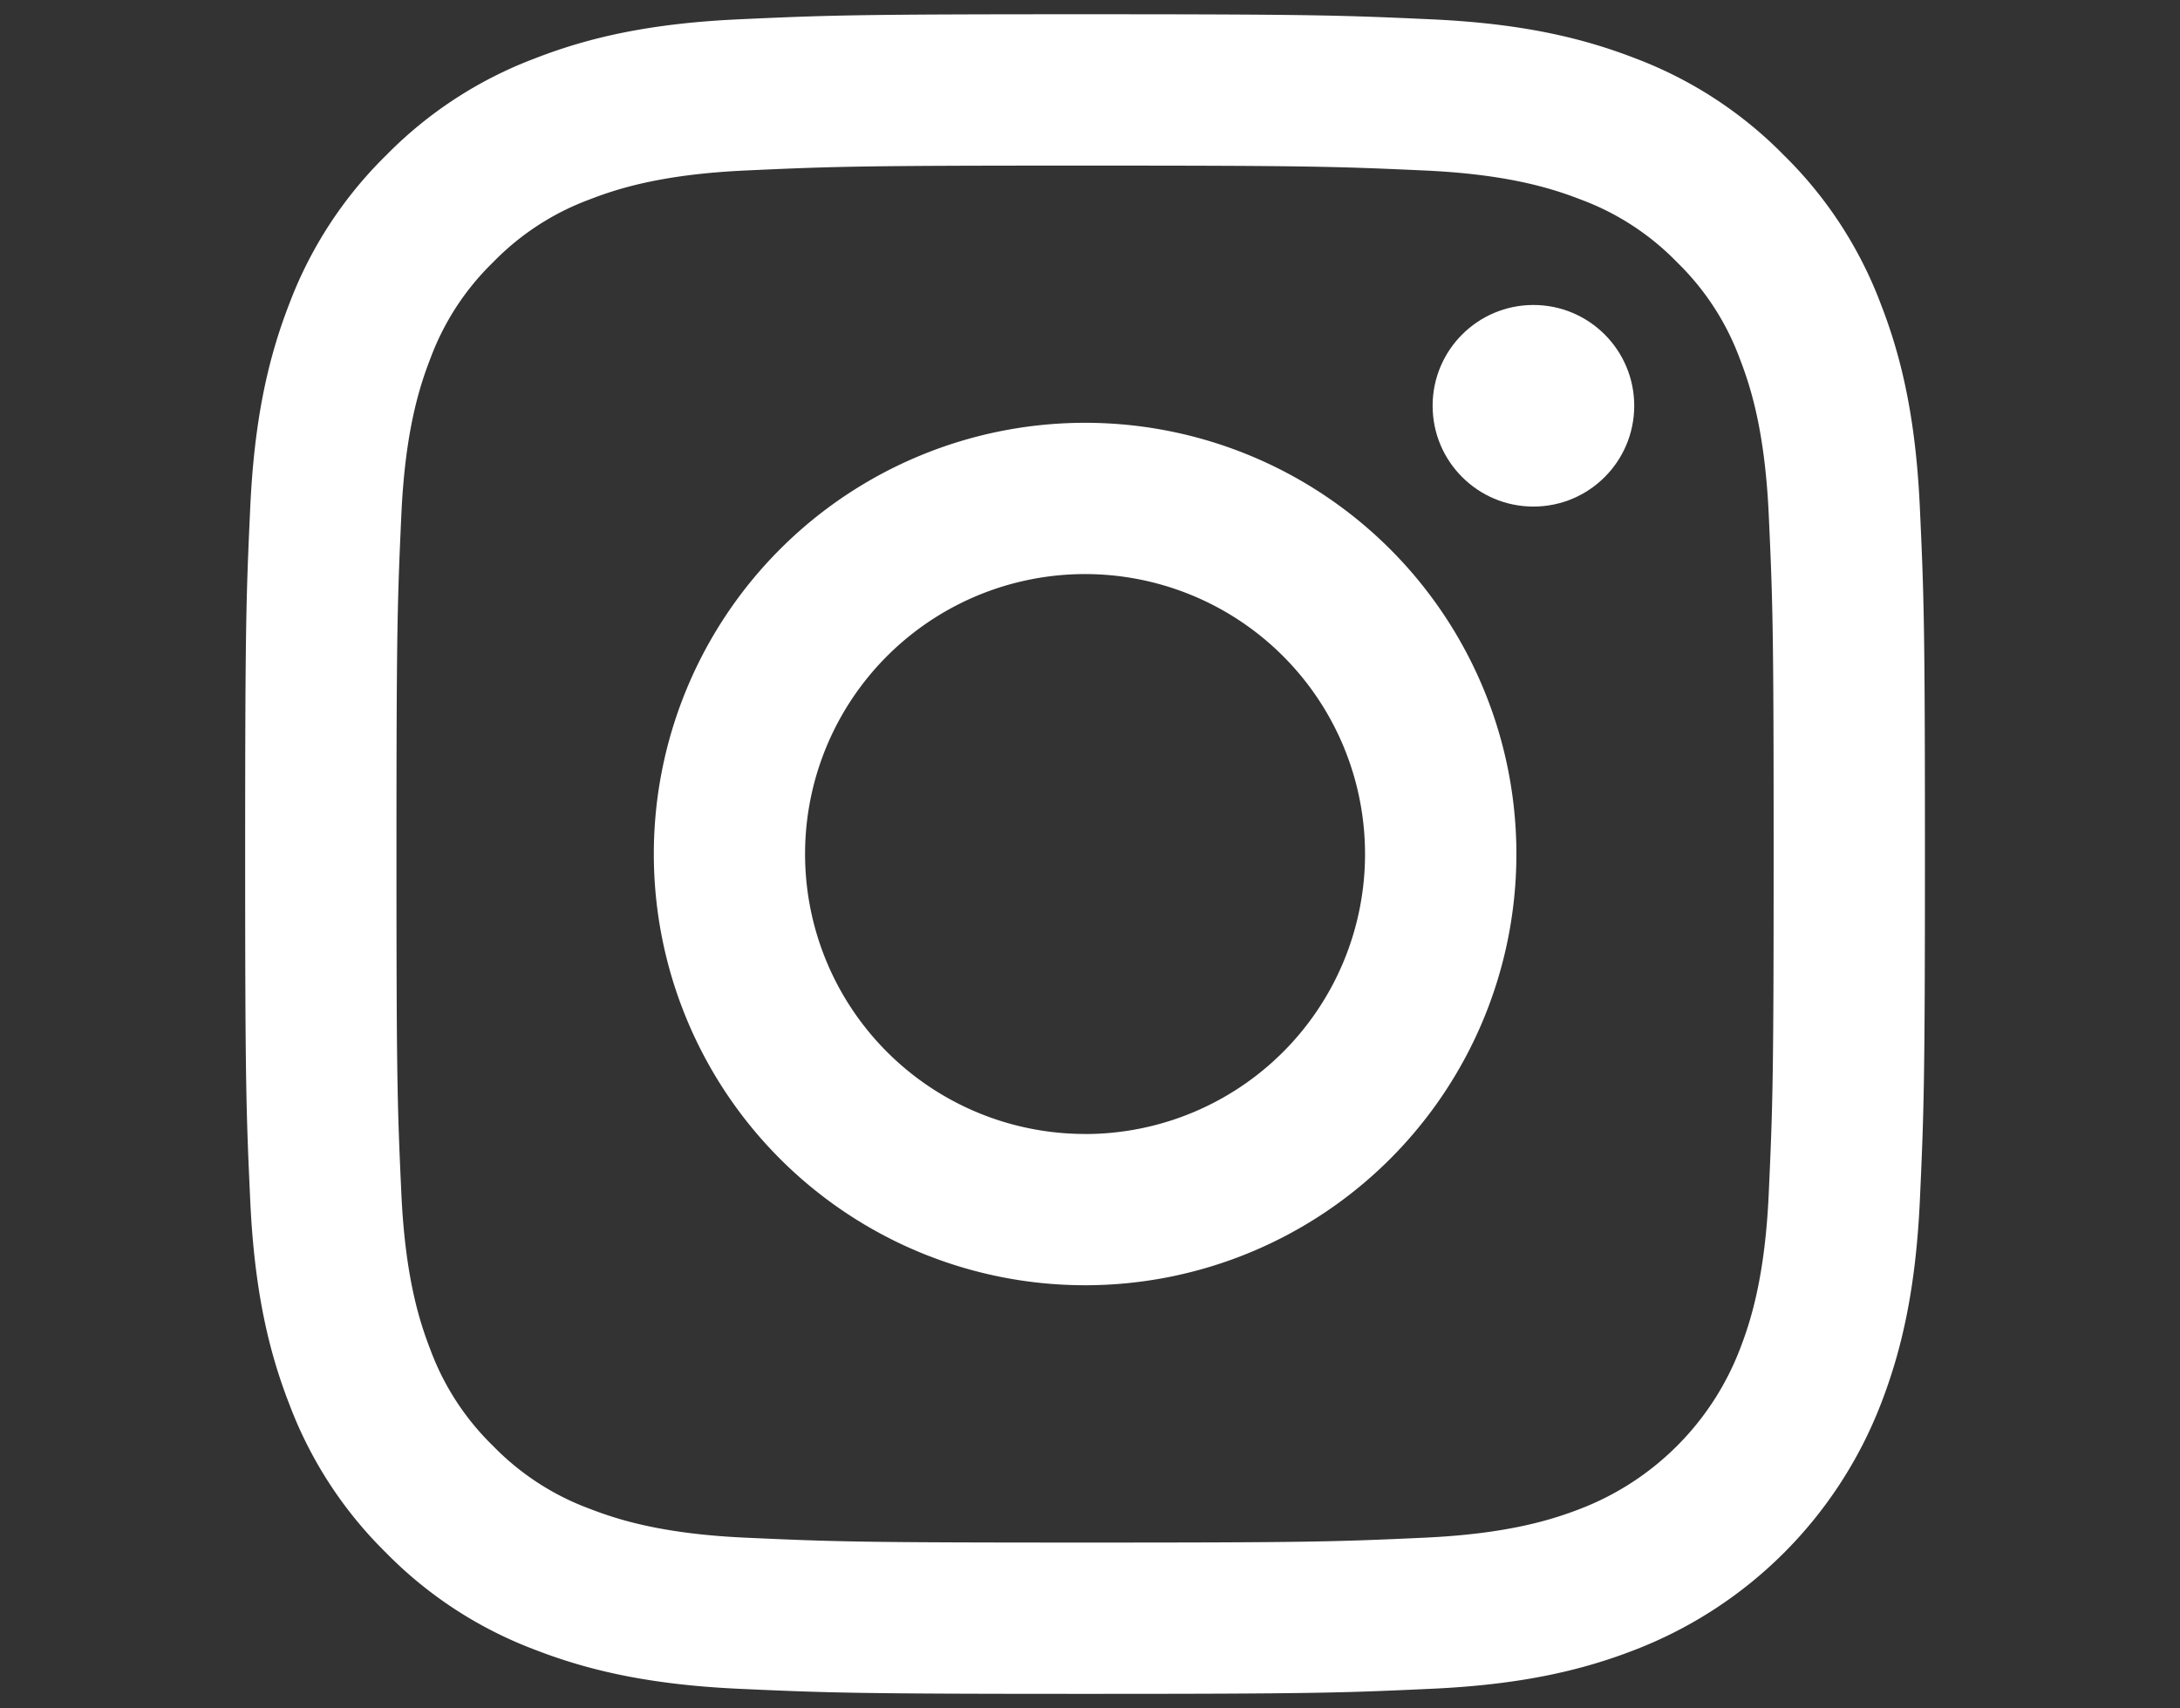 <svg xmlns="http://www.w3.org/2000/svg" width="37" height="29"><rect width="100%" height="100%" fill="#333333" stroke="none"/><rect id="backgroundrect" width="100%" height="100%" x="0" y="0" fill="none" stroke="none" class=""/>
	
	
	
<g class="currentLayer"><title>Layer 1</title><g class="" fill="#ffffff" fill-opacity="1"><path style="" d="M18.416,2.811 c3.806,0 4.257,0.015 5.761,0.083 c1.39,0.063 2.145,0.296 2.647,0.491 a4.417,4.417 0 0 1 1.639,1.066 a4.417,4.417 0 0 1 1.066,1.639 c0.195,0.502 0.427,1.257 0.491,2.647 c0.069,1.503 0.083,1.954 0.083,5.761 s-0.015,4.257 -0.083,5.761 c-0.063,1.39 -0.296,2.145 -0.491,2.647 a4.721,4.721 0 0 1 -2.705,2.705 c-0.502,0.195 -1.257,0.427 -2.647,0.491 c-1.503,0.069 -1.954,0.083 -5.761,0.083 s-4.257,-0.015 -5.761,-0.083 c-1.39,-0.063 -2.145,-0.296 -2.647,-0.491 a4.417,4.417 0 0 1 -1.639,-1.066 a4.417,4.417 0 0 1 -1.066,-1.639 c-0.195,-0.502 -0.427,-1.257 -0.491,-2.647 c-0.069,-1.503 -0.083,-1.954 -0.083,-5.761 s0.015,-4.257 0.083,-5.761 c0.063,-1.39 0.296,-2.145 0.491,-2.647 A4.417,4.417 0 0 1 8.37,4.451 a4.417,4.417 0 0 1 1.639,-1.066 c0.502,-0.195 1.257,-0.427 2.647,-0.491 c1.503,-0.069 1.954,-0.083 5.761,-0.083 m0,-2.569 c-3.872,0 -4.357,0.016 -5.877,0.086 c-1.517,0.069 -2.554,0.31 -3.46,0.663 a6.988,6.988 0 0 0 -2.525,1.644 A6.988,6.988 0 0 0 4.909,5.16 C4.557,6.067 4.316,7.103 4.247,8.62 C4.177,10.141 4.161,10.626 4.161,14.498 S4.177,18.855 4.247,20.375 c0.069,1.517 0.31,2.554 0.663,3.46 a6.988,6.988 0 0 0 1.644,2.525 a6.988,6.988 0 0 0 2.525,1.644 c0.907,0.352 1.943,0.593 3.46,0.663 c1.52,0.069 2.006,0.086 5.877,0.086 s4.357,-0.016 5.877,-0.086 c1.517,-0.069 2.554,-0.31 3.46,-0.663 a7.289,7.289 0 0 0 4.169,-4.169 c0.352,-0.907 0.593,-1.943 0.663,-3.46 c0.069,-1.52 0.086,-2.006 0.086,-5.877 s-0.016,-4.357 -0.086,-5.877 c-0.069,-1.517 -0.31,-2.554 -0.663,-3.46 a6.988,6.988 0 0 0 -1.644,-2.525 A6.988,6.988 0 0 0 27.754,0.99 C26.847,0.638 25.811,0.397 24.294,0.328 C22.773,0.259 22.288,0.242 18.416,0.242 h0 z" id="svg_1" class="" fill="#ffffff" fill-opacity="1"/><path style="" d="M18.416,7.177 A7.32,7.32 0 1 0 25.737,14.498 A7.32,7.32 0 0 0 18.416,7.177 zm0,12.072 A4.752,4.752 0 1 1 23.168,14.498 A4.752,4.752 0 0 1 18.416,19.25 z" id="svg_2" class="" fill="#ffffff" fill-opacity="1"/><circle style="" cx="26.026" cy="6.888" r="1.711" id="svg_3" class="" fill="#ffffff" fill-opacity="1"/></g></g></svg>
